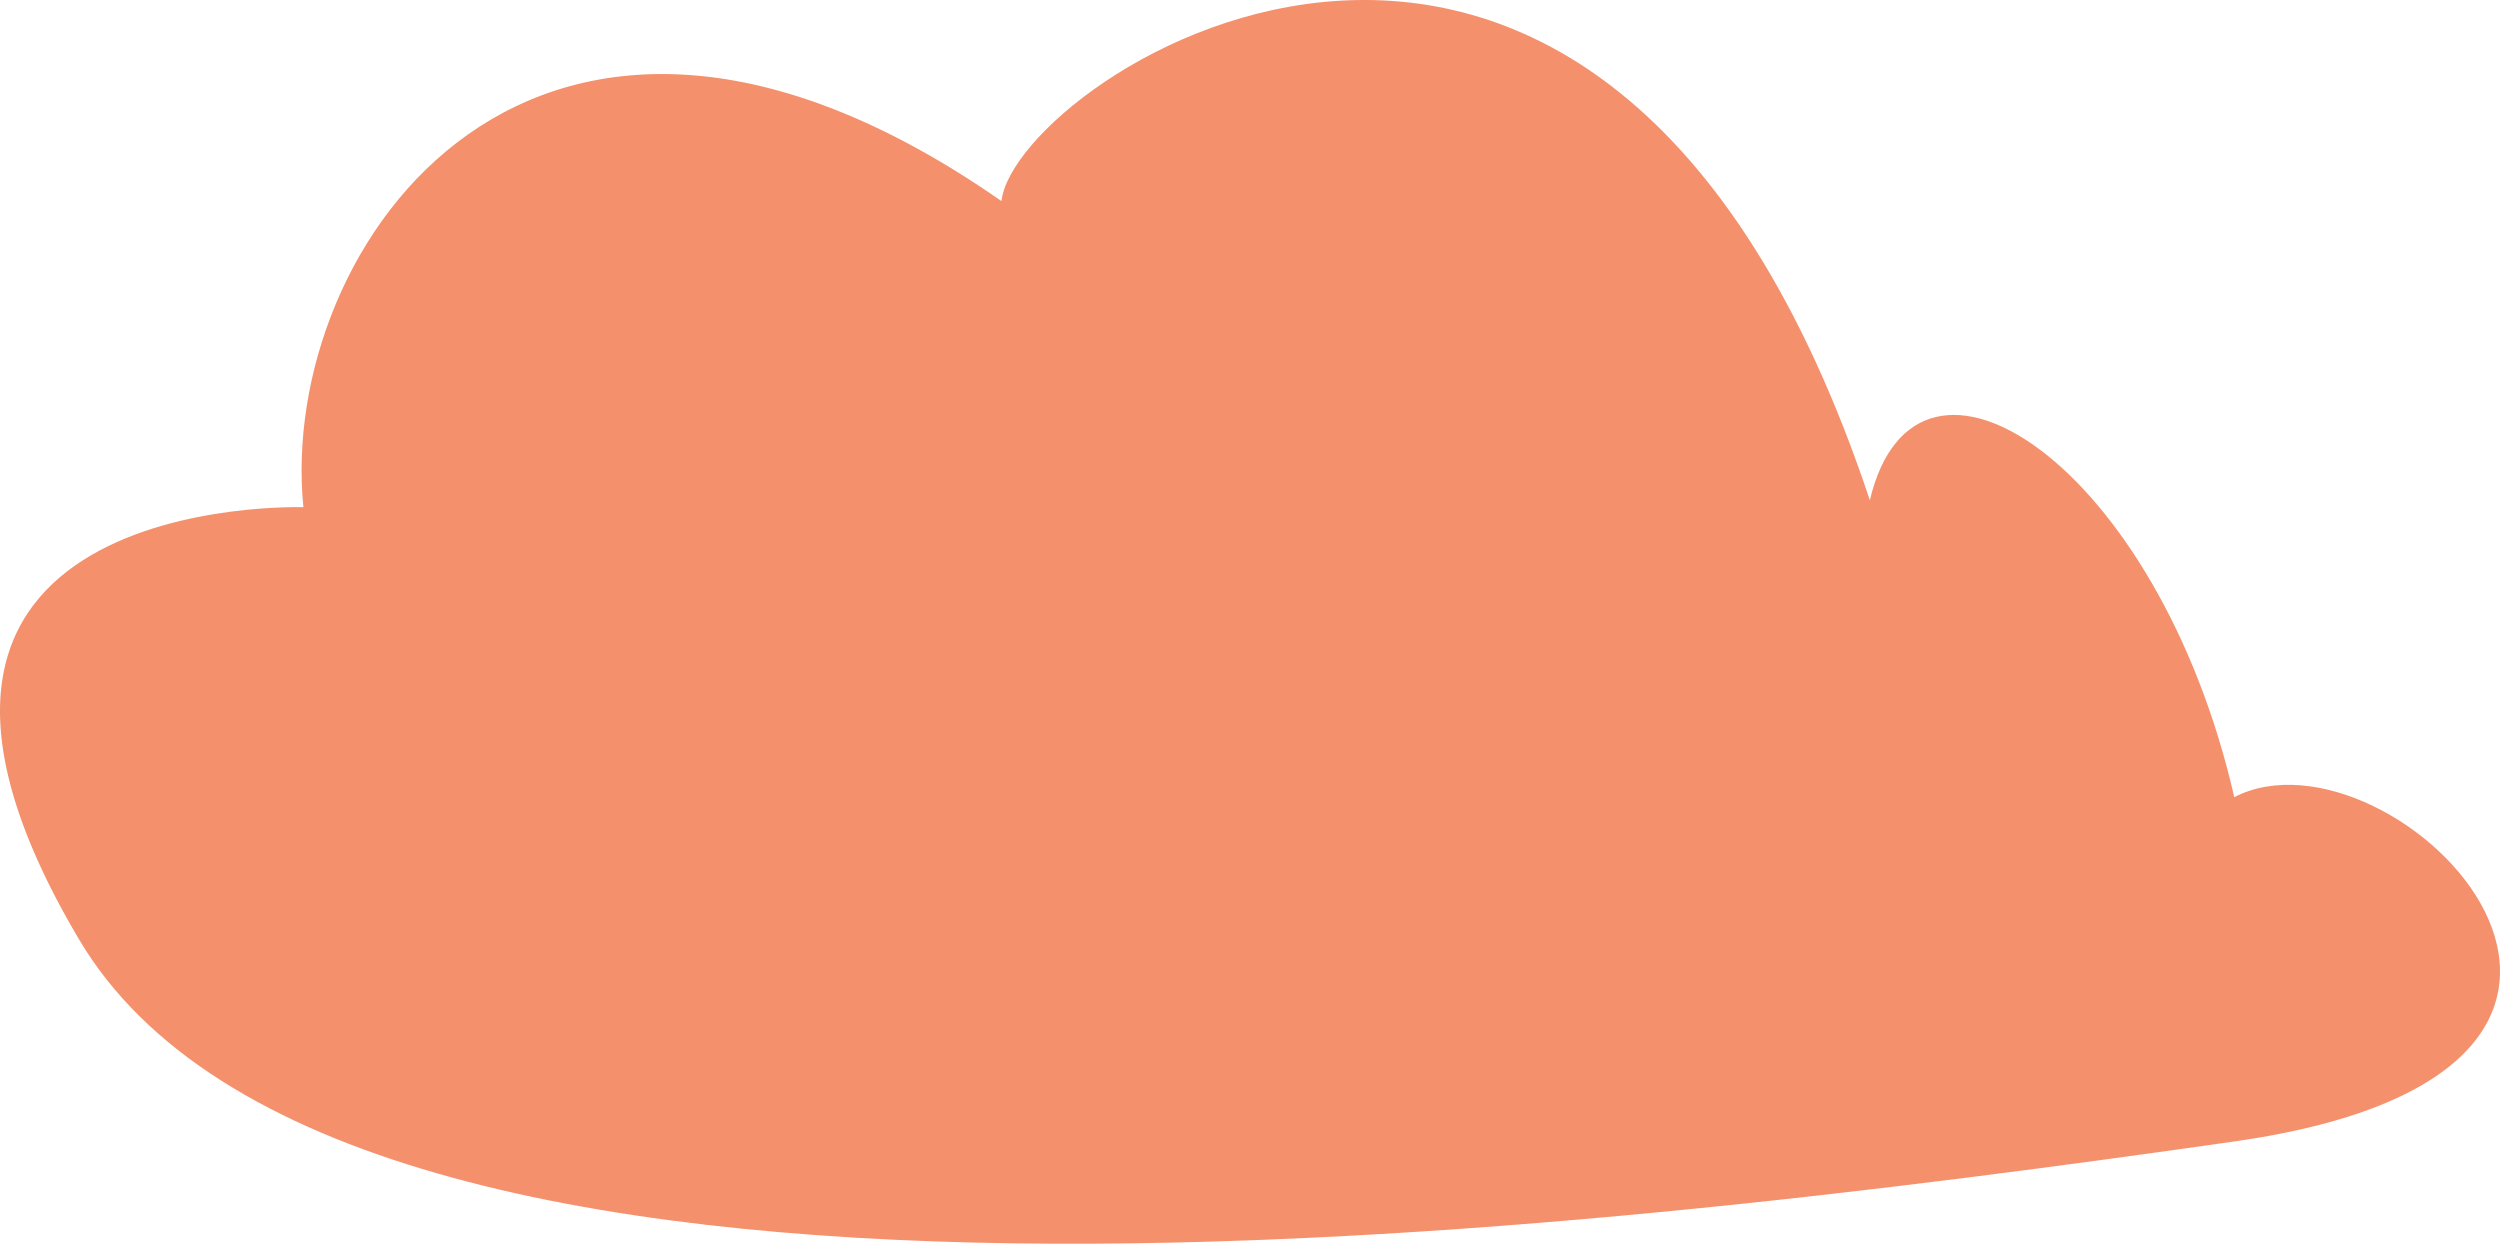 <?xml version="1.0" encoding="UTF-8"?> <svg xmlns="http://www.w3.org/2000/svg" width="599" height="298" viewBox="0 0 599 298" fill="none"> <path d="M72.691 121.53C66.453 58.927 128.347 -29.607 239.959 48.19C243.059 18.543 383.396 -74.079 448.017 119.858C459.186 72.748 517.137 111.489 535.328 190.996C573.616 171.268 657.1 256.181 535.328 273.494C379.826 295.637 82.615 332.584 18.928 225.065C-44.76 117.545 72.691 121.53 72.691 121.53Z" fill="#F4906C"></path> </svg> 